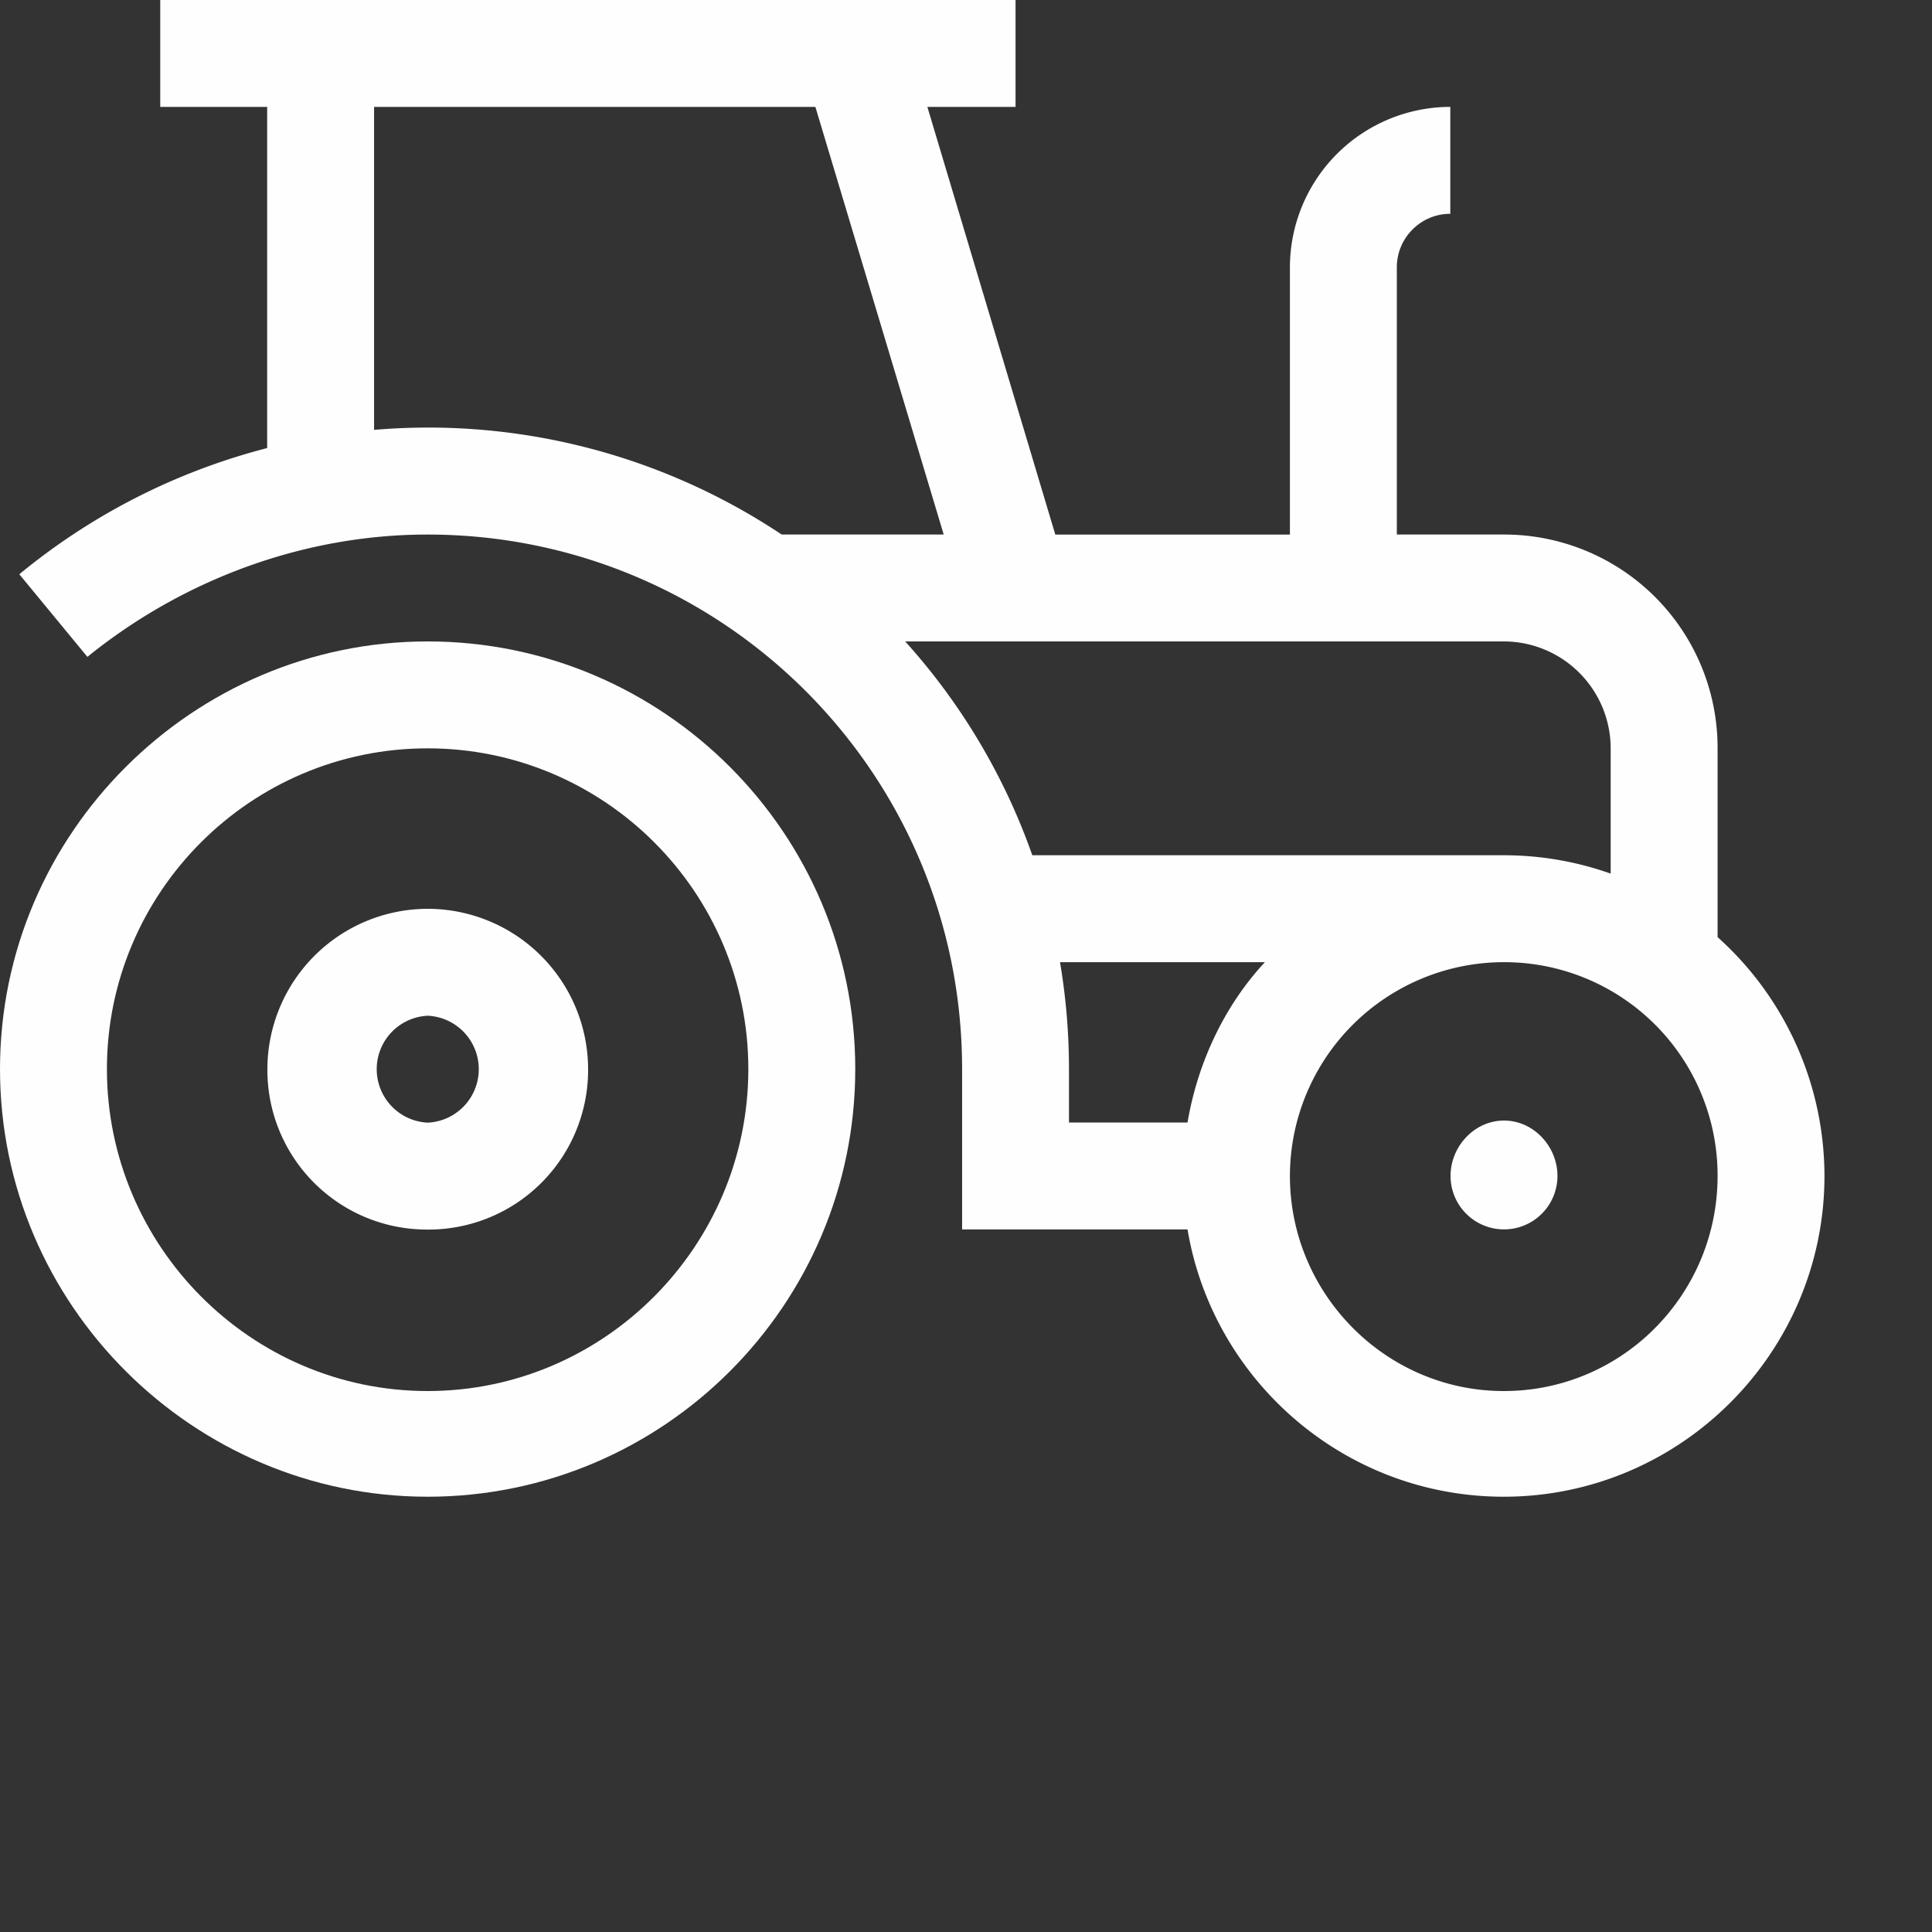 <svg xmlns="http://www.w3.org/2000/svg" width="50" height="50" viewBox="0 0 50 50"><rect x="0" y="0" width="50" height="50" fill="#333333" stroke="none"/><defs><clipPath id="apesa"><path d="M0 16.6h22.134v22.135H0z"/></clipPath><clipPath id="apesb"><path d="M.5 0h46.717v38.735H.5z"/></clipPath></defs><g><g><g><g><g/><g clip-path="url(#apesa)"><path fill="#fefefe" d="M11.067 16.6C5 16.6 0 21.565 0 27.668c0 6.102 5 11.067 11.067 11.067 6.102 0 11.067-4.965 11.067-11.067 0-6.103-4.965-11.068-11.067-11.068m0 19.4c-4.577 0-8.3-3.756-8.3-8.332 0-4.577 3.723-8.301 8.3-8.301 4.577 0 8.3 3.724 8.3 8.301 0 4.576-3.723 8.332-8.3 8.332"/></g></g><g><path fill="#fefefe" d="M11.07 23.52a4.155 4.155 0 0 0-4.15 4.151 4.129 4.129 0 0 0 4.15 4.15 4.129 4.129 0 0 0 4.15-4.15 4.155 4.155 0 0 0-4.15-4.151m0 5.534a1.385 1.385 0 0 1 0-2.767 1.385 1.385 0 0 1 0 2.767"/></g><g><g/><g clip-path="url(#apesb)"><path fill="#fefefe" d="M9.681 2.766h11.421l3.321 11.068H20.23a16.497 16.497 0 0 0-10.549-2.709zM38.917 16.6a2.77 2.77 0 0 1 2.767 2.767v3.242a8.264 8.264 0 0 0-2.767-.475H26.716a16.375 16.375 0 0 0-3.29-5.534zm-6.181 8.301C31.711 26 31 27.473 30.733 29.051h-3.068v-1.383c0-.943-.08-1.867-.232-2.767zm11.715-.648v-4.886a5.52 5.52 0 0 0-5.534-5.533H36.15V6.917c0-.763.621-1.384 1.384-1.384V2.766a4.156 4.156 0 0 0-4.151 4.151v6.917h-6.072L24 2.766h2.282V0H4.147v2.766h2.767v8.83A16.59 16.59 0 0 0 .5 14.862L2.262 17c2.468-2 5.595-3.166 8.802-3.166 7.629 0 13.835 6.166 13.835 13.834v4.15h5.834c.66 3.921 4.078 6.917 8.184 6.917 4.577 0 8.3-3.735 8.3-8.301a8.312 8.312 0 0 0-2.766-6.181M38.917 36c-3.051 0-5.534-2.514-5.534-5.566a5.54 5.54 0 0 1 5.534-5.533 5.52 5.52 0 0 1 5.534 5.533C44.451 33.486 42 36 38.917 36"/></g></g><g><path fill="#fefefe" d="M40.307 30.433a1.383 1.383 0 1 1-2.767 0c0-.764.619-1.433 1.384-1.433.764 0 1.383.669 1.383 1.433"/></g></g></g></g></svg>